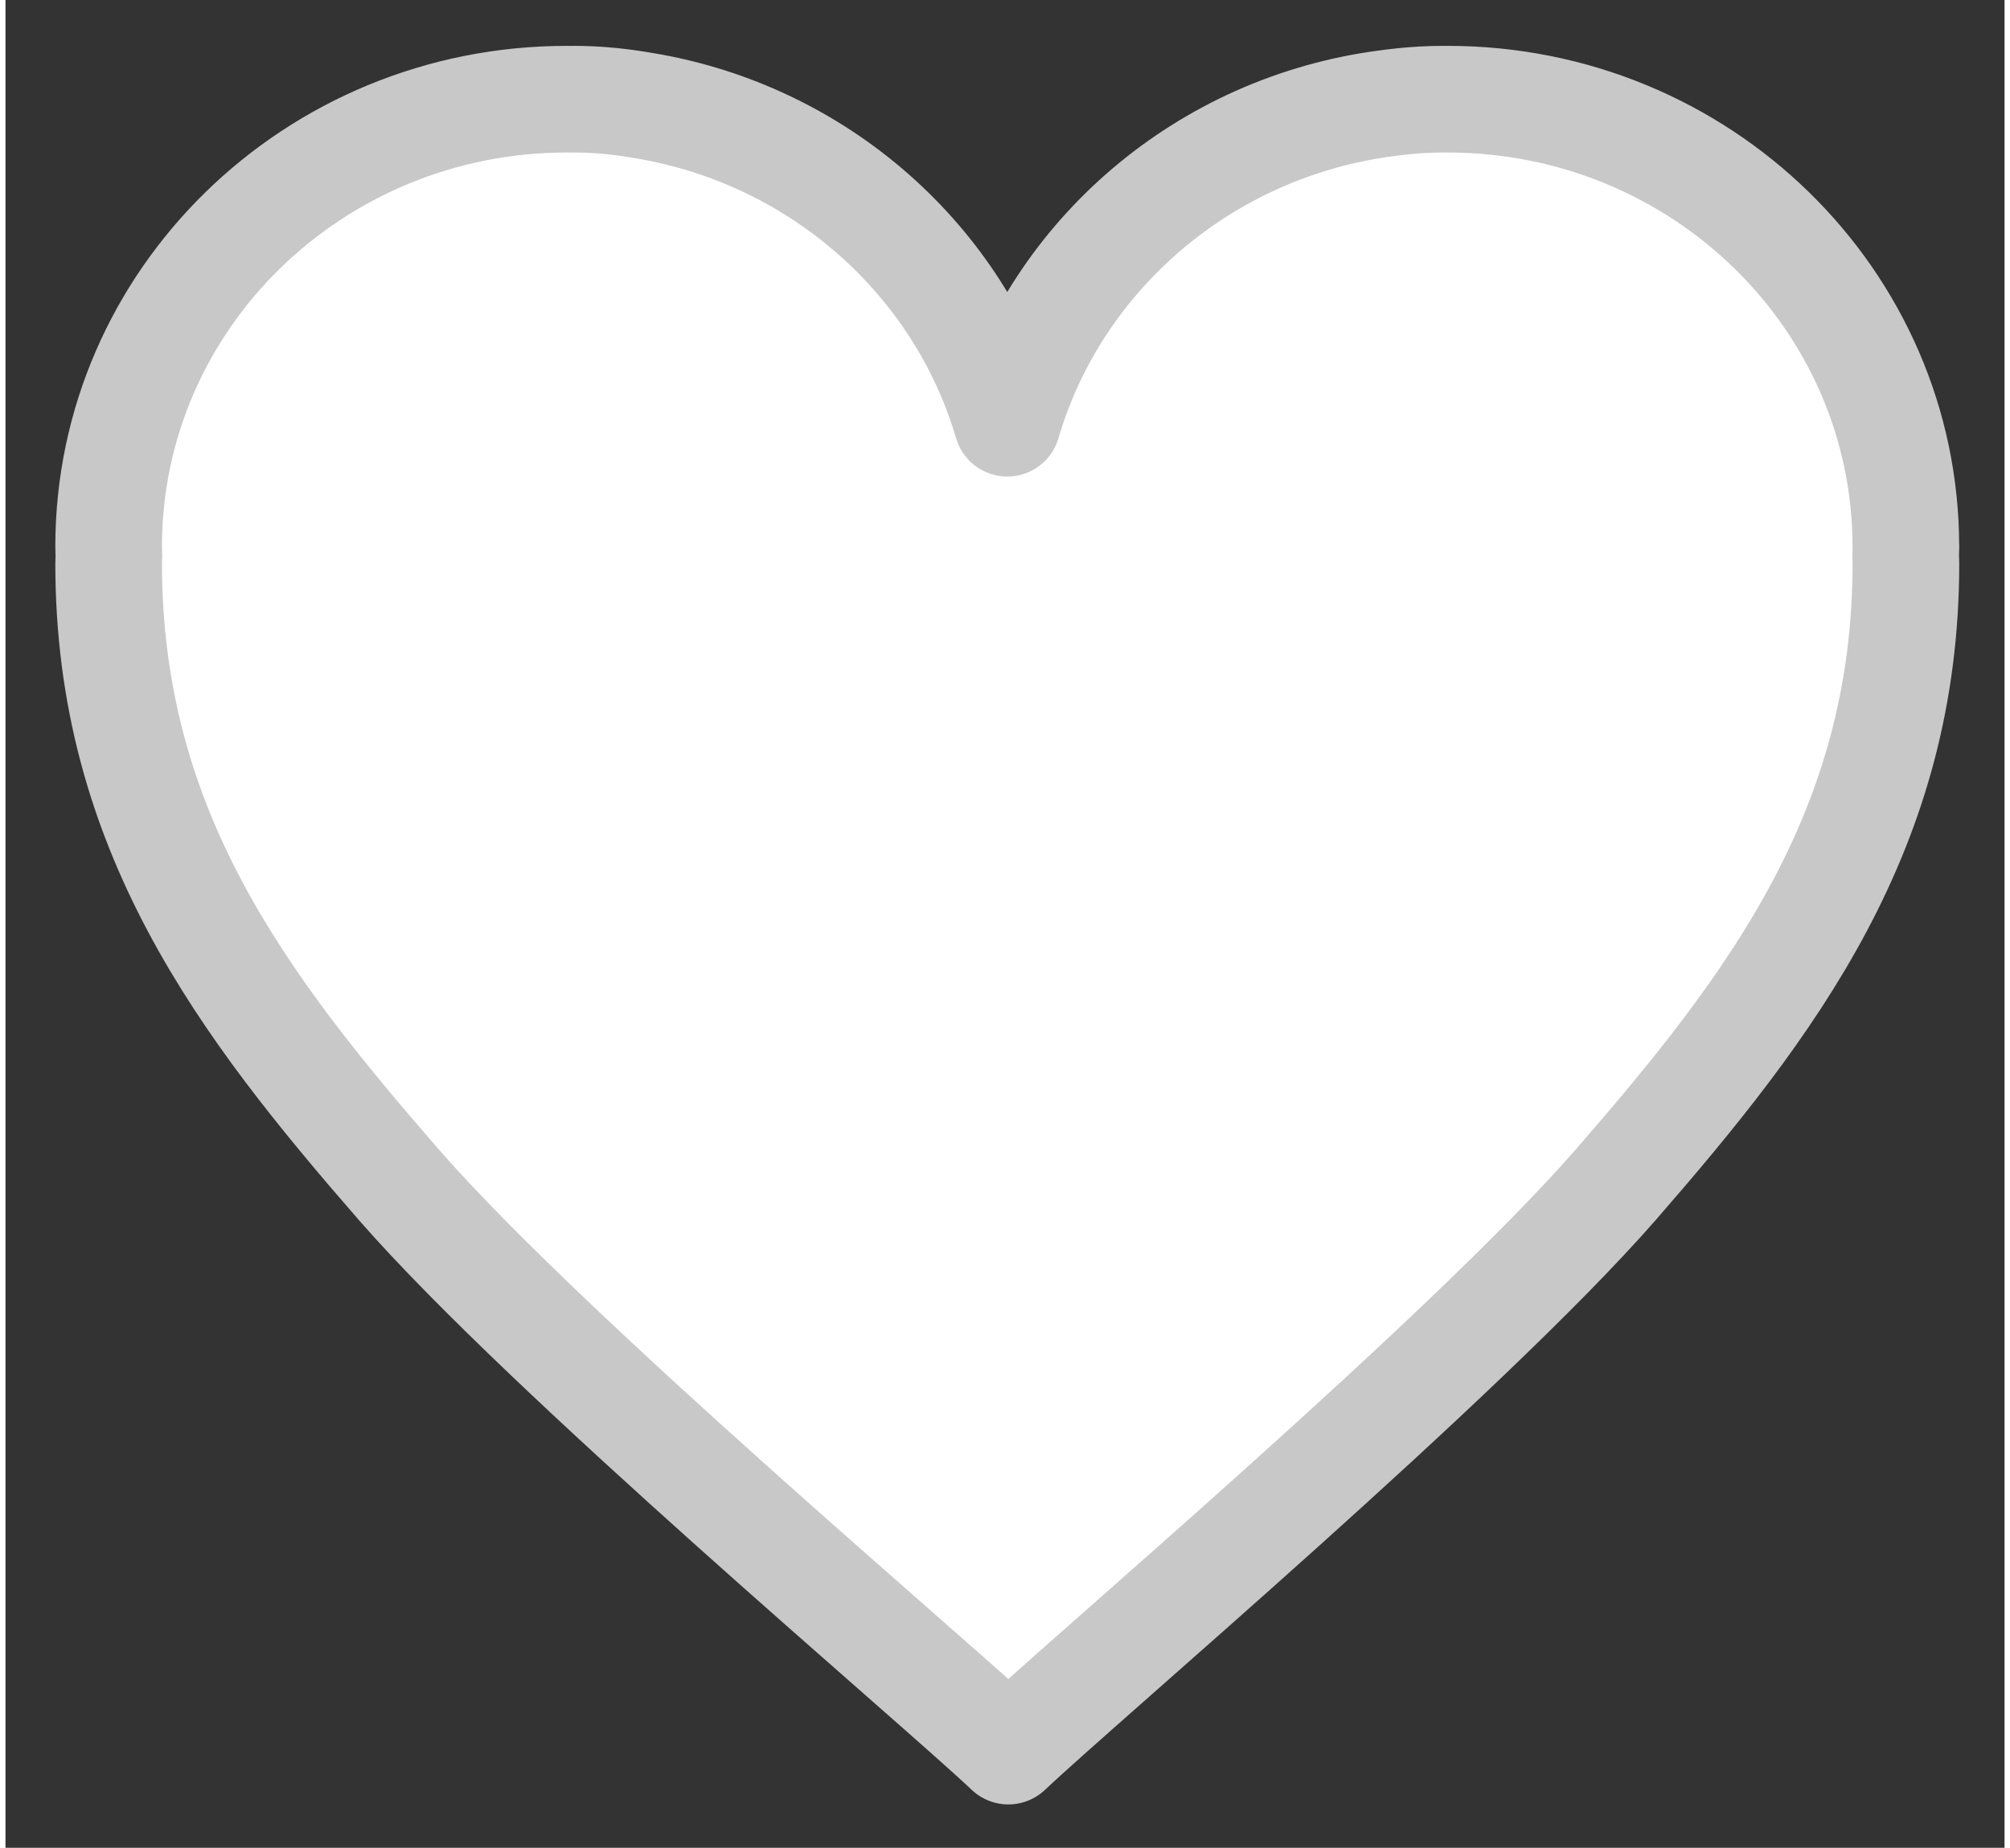 <?xml version="1.0" encoding="UTF-8"?>
<!-- Adjusted: added padding in viewBox to avoid stroke clipping, white fill + gray stroke -->
<svg xmlns="http://www.w3.org/2000/svg"
             viewBox="-8 -8 251.89 232.88"
             width="236" height="217"
             role="img" aria-hidden="true">
      <rect x="-8" y="-8" width="251.89" height="232.88" fill="#333333" stroke="none"/>
      <!-- Center adjust to match heart_on -->
      <g transform="translate(5.0,4.5) scale(0.96)">
            <path d="M235.89,58.74c0-32.44-26.93-58.74-60.14-58.74-.12,0-.23,0-.35,0-.09,0-.18,0-.27,0-1.84,0-3.66.11-5.46.3-.11.01-.22.03-.33.04-.54.06-1.09.12-1.63.2-23.86,3.12-43.28,19.89-49.76,42C111.66,21.1,93.22,4.69,70.36.86c-.08-.02-.17-.03-.25-.04-.37-.06-.73-.12-1.1-.18-2.62-.41-5.28-.64-7.98-.64-.13,0-.26.01-.38.01-.17,0-.34-.01-.51-.01C26.93,0,0,26.3,0,58.74c0,.41.02.82.03,1.22,0,.32-.03.65-.03.97,0,34.94,17.49,57.93,38.16,81.67,19.84,22.68,69.73,64.63,79.93,74.27,10.2-9.64,59.81-51.59,79.65-74.27,20.67-23.74,38.16-46.73,38.16-81.67,0-.32-.02-.65-.03-.97,0-.41.03-.81.03-1.22Z"
                              fill="#fff"
                              stroke="#c8c8c8"
                              stroke-width="14"
                              stroke-linejoin="round"
                              stroke-linecap="round" />
      </g>
</svg>